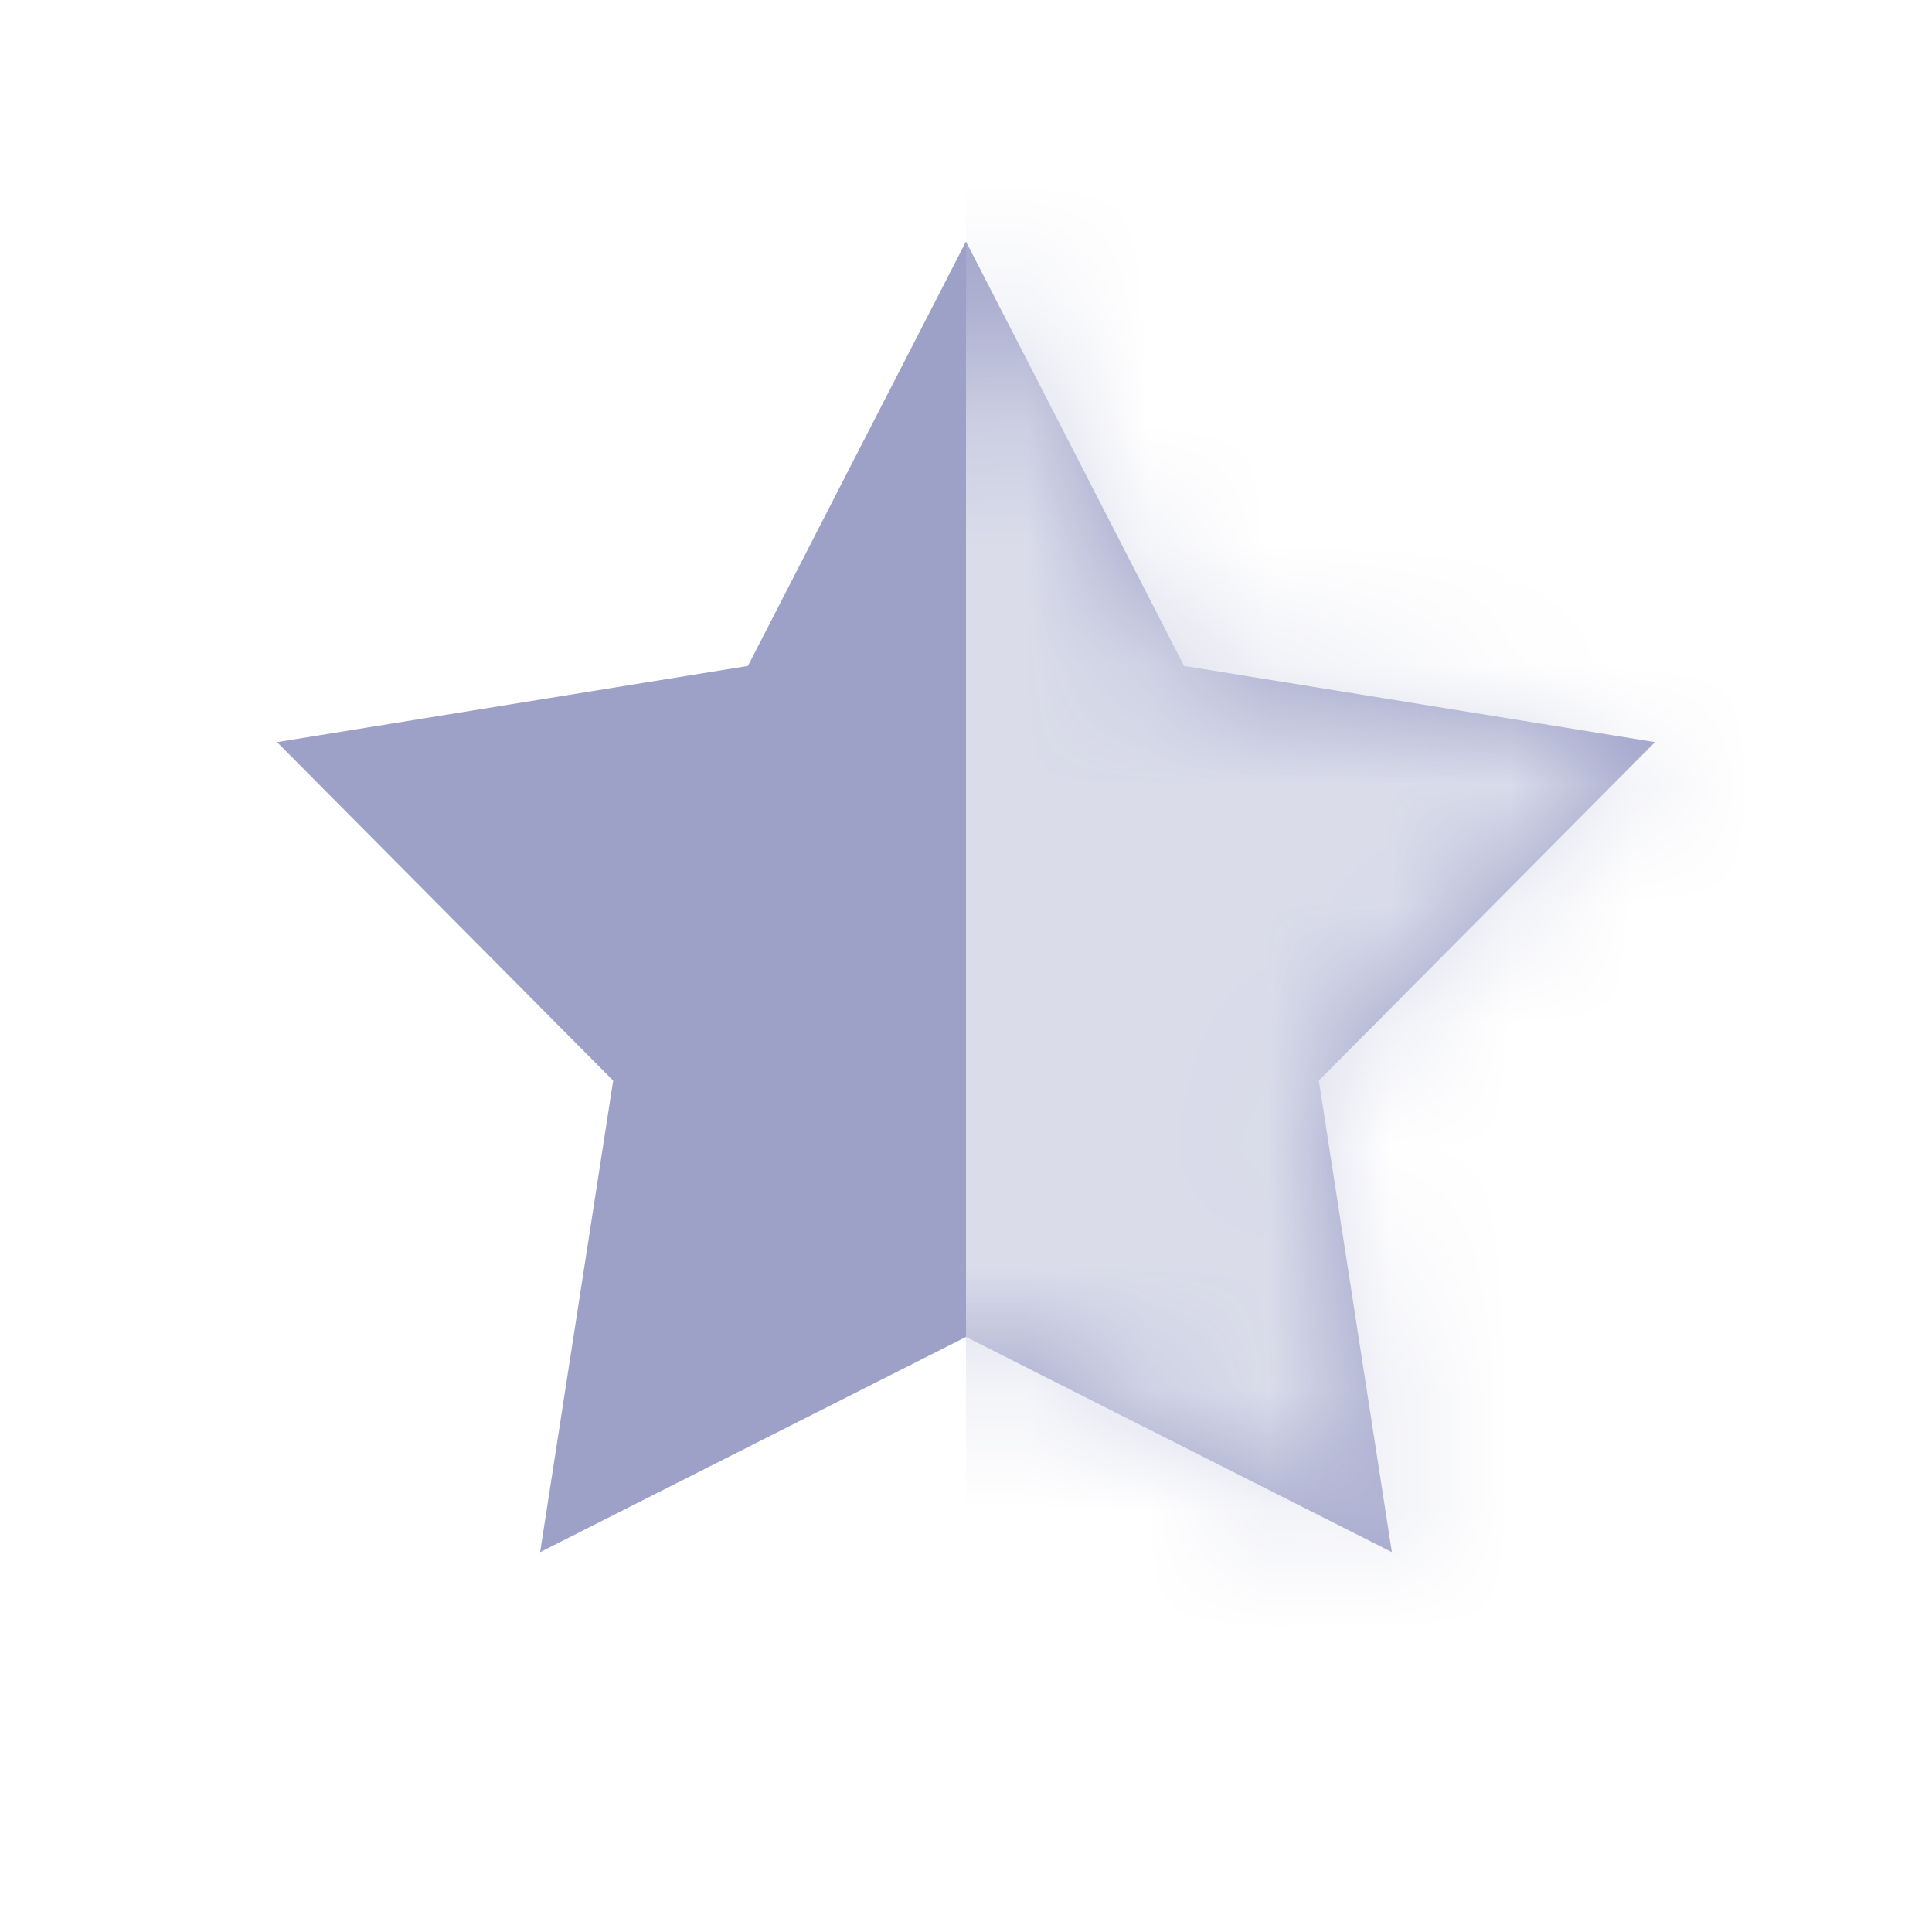 <svg width="16" height="16" viewBox="0 0 16 16" fill="none" xmlns="http://www.w3.org/2000/svg">
<path d="M8 2L9.806 5.515L13.706 6.146L10.922 8.949L11.527 12.854L8 11.072L4.473 12.854L5.078 8.949L2.294 6.146L6.194 5.515L8 2Z" fill="#9DA1C8"/>
<mask id="mask0" style="mask-type:alpha" maskUnits="userSpaceOnUse" x="2" y="2" width="12" height="11">
<path d="M8 2L9.806 5.515L13.706 6.146L10.922 8.949L11.527 12.854L8 11.072L4.473 12.854L5.078 8.949L2.294 6.146L6.194 5.515L8 2Z" fill="#9DA1C8"/>
</mask>
<g mask="url(#mask0)">
<rect x="8" width="8" height="17" fill="#DADCEA"/>
</g>
</svg>
